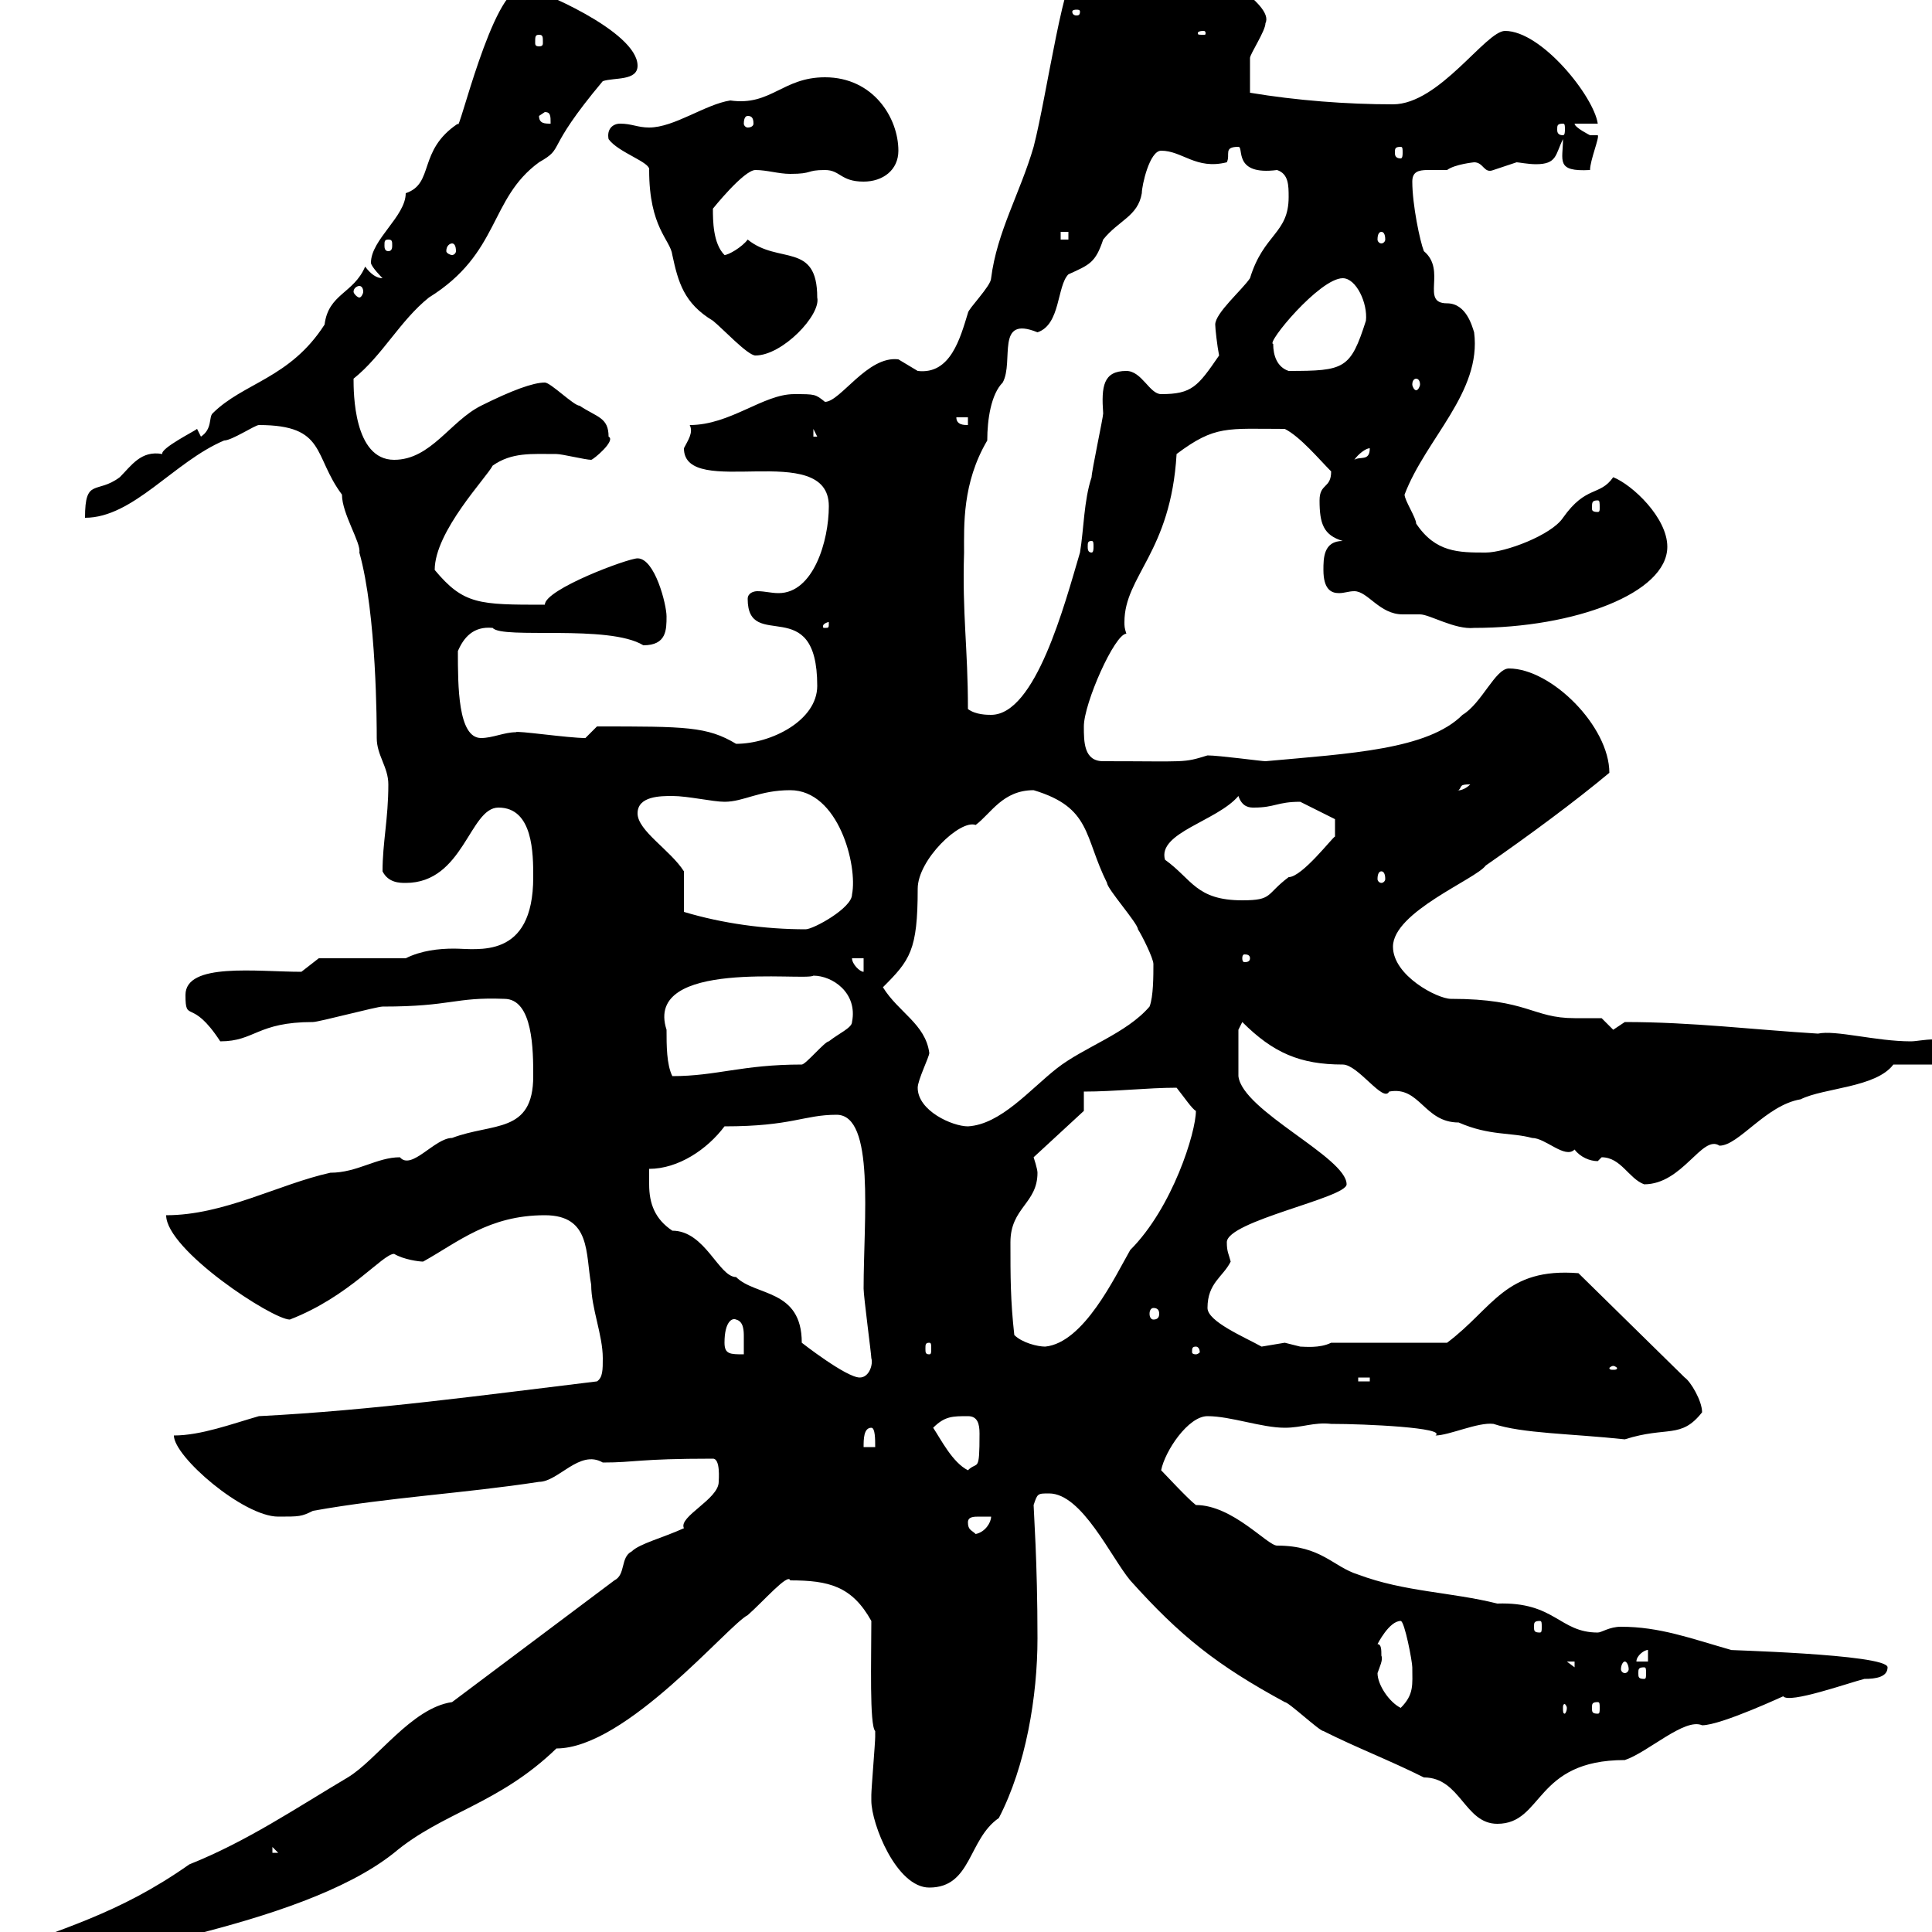 <svg xmlns="http://www.w3.org/2000/svg" xmlns:xlink="http://www.w3.org/1999/xlink" width="300" height="300"><path d="M-3.60 306.60C-3.60 308.40-3.60 309.30-1.80 310.20C-1.80 309.30-1.20 308.40 0 307.50C0.60 307.50 1.80 307.80 2.40 307.80C12.30 307.80 20.10 300.30 30.60 300.30C41.10 297.60 53.70 293.70 61.20 287.70C68.70 281.40 77.40 280.20 86.40 271.50C97.20 271.50 113.10 252.30 116.10 250.80C118.50 248.70 122.40 244.20 122.70 245.40C128.70 245.40 132.30 246.30 135.30 251.70C135.30 257.70 135 267.90 135.90 268.80C135.90 269.70 135.90 269.70 135.90 269.70C135.90 270.60 135.30 277.80 135.30 278.70C135.30 278.70 135.30 278.70 135.30 279.60C135.30 283.20 139.20 293.10 144.30 293.10C150.90 293.10 150.30 285.60 155.10 282.30C159.30 274.20 161.10 263.40 161.10 254.40C161.10 242.40 160.50 234.60 160.50 233.70C161.10 231.90 161.10 231.90 162.90 231.90C168 231.90 172.50 241.80 175.50 245.40C183.30 254.10 189 258.60 199.50 264.30C200.10 264.30 204.90 268.80 205.50 268.80C210.90 271.50 215.70 273.30 221.10 276C226.80 276 227.40 283.20 232.50 283.20C239.70 283.20 238.20 273.30 252.30 273.30C255.90 272.10 261.60 266.70 264.30 267.90C267.30 267.90 277.50 263.10 276.90 263.40C277.80 264.60 287.10 261.30 289.50 260.70C291.30 260.70 293.10 260.40 293.10 258.90C293.10 256.80 266.40 256.20 268.80 256.20C262.50 254.40 257.70 252.60 251.70 252.60C249.90 252.60 248.70 253.50 248.10 253.50C242.10 253.50 241.50 248.70 232.50 249C225.30 247.20 218.10 247.20 210.90 244.50C207 243.30 205.20 240 198.30 240C196.80 240 191.40 233.70 185.70 233.70C184.50 232.80 180.90 228.90 180.30 228.30C180.90 225.30 184.50 219.90 187.50 219.90C191.10 219.90 195.90 221.70 199.50 221.70C202.20 221.70 204 220.80 206.70 221.10C212.10 221.10 224.70 221.70 222.90 222.90C225 222.90 229.50 220.80 231.90 221.10C236.40 222.60 243.90 222.60 252.30 223.50C258.90 221.40 261 223.50 264.30 219.30C264.30 217.50 262.50 214.50 261.60 213.90L245.10 197.70C233.70 196.80 231.90 203.10 224.70 208.50L206.70 208.50C204.90 209.40 202.50 209.10 201.90 209.10C201.90 209.10 199.50 208.50 199.50 208.50C199.50 208.50 195.90 209.10 195.90 209.10C193.20 207.60 187.50 205.20 187.50 203.10C187.50 199.20 189.90 198.30 191.10 195.90C190.80 194.70 190.50 194.40 190.50 192.90C190.50 189.60 209.10 186 209.10 183.90C209.10 179.70 192.90 172.50 192.30 167.10C192.30 165.90 192.30 161.70 192.30 159.90L192.90 158.70C197.70 163.50 201.90 165.30 208.50 165.30C210.90 165.30 214.80 171.30 215.70 169.50C220.50 168.60 221.10 174.30 226.50 174.30C231.30 176.40 234.60 175.80 237.90 176.70C240 176.70 243 180 244.50 178.50C245.40 179.70 246.90 180.30 248.10 180.30C248.10 180.30 248.70 179.70 248.70 179.70C251.70 179.70 252.90 183 255.30 183.90C261.30 183.90 264.30 176.10 267 177.90C270 177.90 274.20 171.60 279.60 170.70C283.20 168.90 291.30 168.90 294 165.30L301.20 165.30C302.10 165 303 164.10 303 162.30C302.40 161.70 301.20 161.40 300.30 161.40C298.80 161.40 297.60 161.70 296.70 161.70C291.30 161.70 285 159.90 282.30 160.50C272.40 159.90 262.80 158.70 252.30 158.70C252.30 158.70 250.50 159.90 250.50 159.90C250.50 159.90 248.70 158.10 248.70 158.10C247.20 158.10 245.70 158.10 244.50 158.10C237.90 158.10 237.30 155.10 225.30 155.10C223.20 155.10 216.30 151.50 216.30 147C216.30 141.60 229.20 136.50 230.70 134.40C237.60 129.60 244.50 124.50 249.90 120C249.90 112.80 240.90 103.80 234.30 103.80C232.20 103.80 230.10 109.20 227.10 111C221.70 116.40 209.70 117 196.50 118.20C195.90 118.20 189.30 117.30 187.50 117.30C183.60 118.50 184.50 118.20 171.30 118.20C168.30 118.20 168.30 115.20 168.30 112.80C168.30 109.20 173.10 98.40 174.90 98.40C174.60 97.50 174.60 97.20 174.60 96.60C174.60 89.40 181.80 85.80 182.70 70.50C188.70 66 190.50 66.60 199.50 66.60C201.90 67.80 204.90 71.40 206.70 73.20C206.70 75.90 204.90 75 204.90 77.70C204.90 81.30 205.50 83.10 208.50 84C205.50 84 205.50 86.70 205.50 88.50C205.50 91.50 206.70 92.10 207.90 92.10C208.80 92.10 209.40 91.80 210.30 91.80C212.40 91.80 214.20 95.40 217.80 95.40C218.40 95.40 219.60 95.40 220.50 95.40C222 95.40 225.90 97.80 228.90 97.50C244.50 97.50 258.90 92.10 258.90 84.90C258.90 80.40 253.50 75.30 250.50 74.10C248.40 77.10 246.30 75.30 242.70 80.40C240.90 83.10 233.70 85.80 230.70 85.80C226.50 85.80 222.90 85.80 219.90 81.30C219.90 80.40 218.10 77.70 218.10 76.80C221.40 68.10 230.10 60.90 228.90 51.60C228.60 50.70 227.70 47.10 224.70 47.10C220.50 47.10 224.70 42 221.10 39C220.50 37.50 219.30 31.80 219.30 28.20C219.30 26.70 220.20 26.40 221.70 26.40C222.90 26.40 223.80 26.40 224.70 26.40C225.90 25.50 228.90 25.20 228.90 25.20C230.40 25.20 230.40 27 231.90 26.40C231.90 26.40 235.50 25.20 235.50 25.20C235.80 25.20 237.30 25.50 238.50 25.50C241.80 25.50 241.50 24 242.70 21.60C242.70 24.90 241.50 26.70 246.90 26.40C246.90 24.90 248.40 21.30 248.10 21C248.10 21 246.90 21 246.90 21C246.90 21 244.50 19.80 244.50 19.20L248.10 19.20C247.50 15 239.40 4.80 233.70 4.80C230.70 4.80 223.50 16.20 216.30 16.20C209.10 16.20 201.30 15.60 194.10 14.40C194.10 12.90 194.10 10.20 194.10 9C194.10 8.40 196.50 4.80 196.50 3.60C198 0.60 186.90-5.40 186.90-5.40C186.30-5.40 186-5.40 185.70-5.40C185.10-5.40 184.50-5.40 184.20-5.40C183.60-5.40 181.50-7.20 180.30-9.60C176.70-12 170.10-10.80 168.30-10.80C166.50-9.60 166.50-9 166.50-7.20C166.50-6 166.50-5.40 167.70-5.40C165.30-5.40 162.60 14.70 160.50 22.80C158.40 30 154.80 36 153.90 43.20C153.90 44.40 150.30 48 150.30 48.60C149.10 52.50 147.60 58.20 142.50 57.60C142.50 57.60 139.50 55.80 139.50 55.80C134.70 55.20 130.50 62.40 128.10 62.40C126.60 61.20 126.60 61.20 123.30 61.20C118.50 61.20 113.40 66 107.10 66C107.70 67.20 106.80 68.40 106.20 69.60C106.20 77.70 128.70 68.10 128.70 78.60C128.70 84 126.30 92.10 120.90 92.10C119.70 92.10 118.80 91.80 117.60 91.80C117 91.80 116.10 92.10 116.10 93C116.10 101.40 126.90 91.80 126.90 106.50C126.90 111.90 119.70 115.50 114.30 115.50C109.80 112.80 106.50 112.80 92.70 112.80L90.90 114.60C88.20 114.60 80.10 113.40 80.10 113.70C78.30 113.70 76.50 114.60 74.70 114.60C71.10 114.60 71.10 106.50 71.10 101.10C72 99 73.50 97.20 76.50 97.50C78 99.30 94.50 96.90 99.90 100.20C103.50 100.20 103.50 97.80 103.50 95.70C103.50 93.90 101.70 86.70 99 86.70C97.50 86.70 84.60 91.50 84.60 93.90C74.40 93.90 72 93.90 67.50 88.50C67.50 82.50 75.60 74.10 76.50 72.30C79.50 70.20 82.50 70.50 86.40 70.50C87.30 70.50 90.90 71.40 91.80 71.40C92.10 71.40 95.70 68.40 94.50 67.80C94.50 64.80 92.70 64.80 90 63C89.10 63 85.50 59.40 84.60 59.40C82.80 59.40 79.50 60.60 74.70 63C69.90 65.40 66.90 71.40 61.20 71.40C54.90 71.40 54.90 60.90 54.90 58.80C59.40 55.20 62.10 49.80 66.60 46.20C77.70 39.30 75.90 30.90 83.70 25.20C87.90 22.80 84.30 23.70 93.60 12.60C95.40 12 99 12.60 99 10.20C99 4.80 83.10-1.80 81.90-1.80C81.90-1.80 81.90-1.80 81-1.80C76.50-1.80 71.10 21.30 71.10 19.20C64.80 23.40 67.50 28.50 63 30C63 33.60 57.60 37.20 57.60 40.80C57.60 41.40 59.40 43.20 59.40 43.20C58.50 43.20 57.60 42.60 56.70 41.40C54.90 45.60 51 45.60 50.40 50.40C45 58.80 37.80 59.40 33 64.20C32.40 64.80 33 66.60 31.20 67.80L30.60 66.60C30.30 66.90 24.90 69.60 25.20 70.50C21.90 69.90 20.40 72.30 18.60 74.10C15 76.80 13.20 74.10 13.20 80.40C20.70 80.40 27 71.70 34.80 68.40C36 68.40 39.60 66 40.20 66C50.70 66 48.60 70.80 53.10 76.80C53.10 79.80 56.10 84.30 55.80 85.80C58.50 95.40 58.50 112.80 58.50 114.60C58.50 117.30 60.30 119.10 60.30 121.80C60.30 127.20 59.40 130.80 59.40 135.30C60.30 137.10 62.10 137.10 63 137.10C72 137.10 72.90 125.40 77.40 125.40C82.80 125.40 82.80 132.60 82.80 136.20C82.80 149.10 74.10 147.30 70.50 147.30C68.10 147.30 65.40 147.60 63 148.80L49.50 148.80L46.80 150.90C39.90 150.90 28.80 149.40 28.80 154.50C28.80 159 29.70 154.80 34.20 161.70C39.60 161.70 39.90 158.70 48.60 158.70C49.50 158.70 58.50 156.30 59.40 156.30C70.20 156.30 70.50 154.80 78.30 155.10C82.80 155.10 82.80 163.20 82.80 167.10C82.80 176.10 76.50 174.30 70.20 176.70C67.50 176.70 63.90 181.80 62.10 179.70C58.50 179.70 55.50 182.10 51.30 182.10C43.20 183.90 34.80 188.70 25.80 188.70C25.80 194.10 42.30 204.90 45 204.90C54.30 201.30 59.40 194.70 61.20 194.70C62.70 195.60 65.10 195.90 65.70 195.90C71.10 192.90 75.90 188.70 84.60 188.70C91.80 188.70 90.90 194.70 91.80 199.50C91.80 203.10 93.60 207.30 93.60 210.90C93.60 212.70 93.60 213.90 92.70 214.50C75.30 216.60 57.90 219 40.20 219.90C36 221.10 31.20 222.90 27 222.90C27 226.20 37.80 235.50 43.20 235.50C46.50 235.50 46.80 235.50 48.60 234.60C60.30 232.50 72 231.90 83.70 230.10C86.70 230.10 90 225 93.60 227.10C98.70 227.10 99 226.50 110.70 226.50C111.90 226.50 111.60 229.80 111.60 230.10C111.60 232.80 105.30 235.50 106.20 237.30C102.90 238.80 99.30 239.70 98.10 240.90C96.30 241.80 97.20 244.50 95.40 245.40L70.20 264.30C63.90 265.20 58.50 273.30 54 276C45.90 280.80 38.40 285.90 29.40 289.50C18.30 297.30 9.60 299.40-1.80 303.90C-3.60 304.80-3.60 305.70-3.60 306.60ZM42.30 286.80L43.20 287.70L42.30 287.70ZM213.90 259.80C214.20 258.90 214.80 257.70 214.50 257.10C214.50 256.20 214.50 255.30 213.90 255.30C213.90 255.30 215.70 251.70 217.50 251.70C218.10 251.70 219.30 258 219.30 258.90C219.30 261.60 219.60 263.10 217.50 265.20C215.70 264.30 213.90 261.60 213.90 259.80ZM243.30 265.20C243.30 265.80 243 266.10 243 266.10C242.70 266.10 242.70 265.80 242.70 265.20C242.70 264.90 242.70 264.60 243 264.60C243 264.60 243.30 264.90 243.30 265.20ZM248.10 264.30C248.40 264.30 248.40 264.60 248.40 265.20C248.40 265.80 248.40 266.10 248.10 266.10C247.20 266.10 247.20 265.80 247.20 265.20C247.20 264.60 247.20 264.30 248.10 264.30ZM255.30 258.90C255.60 258.90 255.60 259.20 255.60 259.80C255.60 260.40 255.60 260.70 255.30 260.70C254.40 260.70 254.40 260.40 254.40 259.80C254.40 259.20 254.40 258.90 255.30 258.90ZM243.30 258L244.50 258L244.50 258.90ZM252.30 258C252.60 258 252.90 258.60 252.90 259.20C252.90 259.50 252.60 259.80 252.30 259.80C252 259.80 251.70 259.50 251.70 259.20C251.70 258.60 252 258 252.30 258ZM255.90 256.20L255.90 258L254.10 258C254.10 257.10 255.30 256.20 255.90 256.20ZM239.10 251.70C239.40 251.70 239.40 252 239.40 252.60C239.40 253.20 239.40 253.50 239.10 253.50C238.20 253.50 238.20 253.20 238.20 252.60C238.20 252 238.20 251.70 239.10 251.70ZM150.30 236.40C150.30 235.50 151.20 235.50 152.10 235.50C153 235.50 153.60 235.50 153.90 235.50C153.90 236.40 153 237.90 151.50 238.20C150.90 237.60 150.30 237.60 150.30 236.40ZM144.90 221.70C146.70 219.90 147.90 219.90 150.30 219.90C151.80 219.90 152.10 221.10 152.10 222.60C152.10 228.90 151.80 226.80 150.30 228.30C147.90 227.10 146.10 223.50 144.90 221.70ZM135.30 221.70C135.90 221.70 135.90 223.50 135.90 224.70L134.10 224.70C134.10 223.50 134.10 221.70 135.30 221.70ZM210.90 213.90L212.70 213.90L212.70 214.50L210.90 214.50ZM100.80 183.90C100.80 183.90 100.80 181.50 100.80 181.50C105.30 181.50 109.80 178.50 112.50 174.90C123 174.90 124.80 173.10 129.90 173.10C135.90 173.10 134.10 189.30 134.10 200.10C134.10 201.30 135.30 210.30 135.30 210.90C135.60 211.80 135 213.90 133.50 213.90C131.40 213.90 124.50 208.50 124.50 208.50C124.50 200.10 117.30 201.30 114.30 198.30C111.60 198.30 109.50 191.10 104.40 191.10C101.70 189.30 100.80 186.90 100.80 183.90ZM250.50 212.10C250.80 212.10 251.10 212.40 251.10 212.40C251.10 212.70 250.80 212.70 250.50 212.70C250.20 212.70 249.90 212.70 249.90 212.40C249.90 212.40 250.20 212.10 250.50 212.10ZM112.50 208.50C112.50 205.20 113.70 204.60 114.30 204.90C115.50 205.20 115.50 206.70 115.50 207.60C115.50 208.80 115.50 210 115.50 210.30C113.40 210.30 112.50 210.30 112.50 208.50ZM185.70 209.10C186 209.10 186.30 209.40 186.30 210C186.30 210 186 210.30 185.70 210.30C185.10 210.30 185.10 210 185.10 210C185.10 209.40 185.10 209.10 185.70 209.10ZM144.30 208.50C144.60 208.50 144.60 208.80 144.60 209.40C144.60 210 144.60 210.30 144.30 210.30C143.70 210.30 143.70 210 143.70 209.40C143.70 208.80 143.70 208.50 144.30 208.50ZM157.50 207.30C156.90 201.90 156.90 198.30 156.90 192.90C156.90 187.50 161.10 186.90 161.10 182.10C161.10 181.50 160.50 179.70 160.50 179.70L168.30 172.50L168.30 169.50C173.10 169.50 178.20 168.90 182.70 168.90C183.90 170.40 185.10 172.20 185.70 172.50C185.70 175.80 182.10 187.50 175.50 194.10C173.10 198.30 168.30 208.50 162.30 209.10C161.10 209.10 158.70 208.50 157.50 207.30ZM179.10 203.10C179.70 203.10 180 203.40 180 204C180 204.60 179.70 204.90 179.10 204.90C178.80 204.90 178.50 204.60 178.50 204C178.50 203.40 178.80 203.10 179.10 203.10ZM142.50 168.90C142.50 167.70 144.30 164.10 144.30 163.50C143.70 159 139.50 157.20 137.10 153.30C141.30 149.10 142.50 147.60 142.50 138C142.50 133.50 149.10 127.20 151.50 128.10C153.90 126.30 155.70 122.70 160.50 122.70C169.50 125.40 168.30 129.90 171.90 137.10C171.90 138 176.70 143.40 176.70 144.30C177.30 145.20 179.10 148.80 179.10 149.70C179.10 151.50 179.10 154.80 178.50 156.30C174.90 160.50 168.30 162.60 164.10 165.90C159.90 169.20 155.40 174.60 150.30 174.90C147.90 174.90 142.50 172.50 142.50 168.90ZM103.50 159.90C99.90 148.80 125.10 152.40 126.30 151.50C129.30 151.50 133.20 154.20 132.30 158.70C132.30 159.60 130.20 160.50 128.70 161.70C128.10 161.70 125.10 165.30 124.50 165.30C115.20 165.30 111.30 167.10 104.40 167.10C103.50 165.30 103.50 162.30 103.50 159.90ZM132.30 148.80L134.10 148.80L134.10 150.90C133.50 150.90 132.30 149.70 132.30 148.80ZM194.10 148.80C194.10 149.40 193.50 149.40 193.20 149.40C193.20 149.40 192.90 149.40 192.90 148.80C192.90 148.20 193.20 148.20 193.20 148.20C193.50 148.20 194.10 148.20 194.10 148.80ZM106.20 135.30C104.10 132 99 129 99 126.30C99 123.60 102.60 123.60 104.40 123.60C106.80 123.60 110.70 124.50 112.50 124.50C115.50 124.50 117.90 122.70 122.70 122.70C130.20 122.70 133.20 134.40 132.30 138.90C132.30 141 126.30 144.30 125.10 144.30C118.80 144.30 112.20 143.40 106.20 141.60ZM180.90 133.50C179.70 129.30 189 127.50 192.30 123.60C192.90 125.40 194.10 125.40 194.70 125.40C198 125.40 198.30 124.50 201.90 124.50C203.70 125.40 207.30 127.20 207.30 127.20L207.30 129.90C207 129.90 202.20 136.20 200.10 136.20C196.50 138.90 197.70 139.80 192.90 139.80C185.70 139.80 185.10 136.50 180.90 133.50ZM214.50 135.30C214.80 135.30 215.10 135.60 215.10 136.50C215.10 136.80 214.80 137.10 214.50 137.10C214.20 137.10 213.90 136.80 213.90 136.50C213.90 135.60 214.20 135.30 214.50 135.30ZM228.30 121.80C227.10 123 225.90 122.70 226.50 122.70C227.10 122.10 226.50 121.80 228.30 121.80ZM150.30 110.10C150.30 100.50 149.40 95.40 149.70 85.80C149.70 81.60 149.40 75 153.30 68.40C153.30 65.10 153.90 61.20 155.70 59.40C157.50 56.10 154.50 48.90 161.10 51.60C164.70 50.40 164.10 44.40 165.90 42.60C169.20 41.10 170.10 40.80 171.30 37.20C173.70 34.20 176.70 33.60 177.30 30C177.30 28.80 178.50 23.40 180.30 23.40C183.60 23.40 185.70 26.40 190.50 25.20C191.10 24 189.90 22.80 192.30 22.80C193.20 22.80 191.40 27.30 198.30 26.40C200.10 27 200.10 28.80 200.10 30.60C200.10 36.30 196.20 36.30 194.10 43.20C192.90 45 188.70 48.60 188.70 50.40C188.70 51 189 53.70 189.30 55.20C186 60 185.10 61.20 180.30 61.20C178.50 61.20 177.30 57.60 174.90 57.60C171.30 57.60 171 60 171.30 64.20C171.30 64.80 169.50 73.20 169.50 74.10C168.30 77.70 168.30 82.20 167.70 85.80C165.30 93.90 160.80 111 153.90 111C153.30 111 151.50 111 150.30 110.10ZM128.70 96.60C128.70 97.50 128.70 97.50 128.10 97.50C127.80 97.50 127.80 97.50 127.80 97.20C127.80 96.90 128.40 96.60 128.70 96.60C128.70 96.60 128.70 96.60 128.70 96.60ZM169.50 84C169.80 84 169.80 84.30 169.80 84.90C169.80 85.20 169.80 85.80 169.50 85.80C168.90 85.80 168.90 85.20 168.90 84.90C168.90 84.30 168.90 84 169.50 84ZM248.10 77.70C248.40 77.70 248.40 78 248.40 78.90C248.40 79.20 248.40 79.50 248.10 79.50C247.20 79.50 247.20 79.20 247.20 78.90C247.20 78 247.20 77.70 248.10 77.70ZM212.70 69.60C212.70 71.70 211.20 70.80 210.30 71.40C210.90 70.50 212.10 69.60 212.70 69.60ZM126.30 66.60L126.90 67.80L126.30 67.80ZM148.50 64.80L150.30 64.80L150.30 66C149.70 66 148.50 66 148.50 64.80ZM219.90 58.80C220.20 58.80 220.50 59.10 220.50 59.70C220.50 60 220.20 60.60 219.90 60.60C219.60 60.60 219.30 60 219.30 59.70C219.30 59.10 219.60 58.80 219.90 58.80ZM197.70 53.40C196.50 53.40 204.90 43.20 208.50 43.20C210.60 43.20 212.40 47.10 212.10 49.80C209.70 57.30 208.80 57.60 200.10 57.60C198.30 57 197.70 55.20 197.70 53.40ZM100.80 26.40C100.80 35.40 104.10 37.20 104.40 39.60C105.30 43.80 106.20 47.10 110.70 49.80C112.20 51 116.10 55.20 117.30 55.20C121.50 55.20 127.50 48.90 126.90 46.20C126.90 37.50 120.90 41.10 116.10 37.20C115.20 38.40 113.10 39.60 112.50 39.60C110.70 37.80 110.70 34.20 110.70 32.40C110.70 32.40 115.50 26.40 117.30 26.40C119.10 26.40 120.90 27 122.70 27C126.30 27 125.10 26.40 128.10 26.40C130.50 26.40 130.50 28.20 134.10 28.20C137.10 28.20 139.50 26.40 139.50 23.40C139.50 18.30 135.60 12 128.10 12C121.50 12 119.70 16.50 113.40 15.60C109.50 16.20 104.70 19.80 100.80 19.80C99 19.80 98.10 19.20 96.30 19.20C95.10 19.20 94.20 20.10 94.50 21.60C96 23.70 101.10 25.20 100.80 26.40ZM55.80 44.40C56.10 44.40 56.40 44.70 56.40 45.30C56.40 45.60 56.10 46.20 55.80 46.20C55.50 46.20 54.90 45.60 54.90 45.30C54.90 44.70 55.50 44.40 55.80 44.40ZM70.20 37.80C70.50 37.80 70.80 38.10 70.80 39C70.80 39.30 70.50 39.60 70.20 39.60C69.90 39.60 69.30 39.30 69.30 39C69.30 38.10 69.90 37.80 70.20 37.80ZM60.30 37.20C60.90 37.20 60.90 37.50 60.90 38.10C60.90 38.40 60.90 39 60.30 39C59.70 39 59.70 38.40 59.70 38.10C59.70 37.50 59.70 37.20 60.30 37.20ZM164.70 36L165.90 36L165.90 37.20L164.70 37.20ZM214.50 36C214.80 36 215.10 36.30 215.10 37.20C215.10 37.50 214.80 37.80 214.50 37.80C214.20 37.80 213.90 37.50 213.90 37.20C213.90 36.30 214.20 36 214.50 36ZM217.50 22.80C217.80 22.80 217.80 23.10 217.80 23.70C217.80 24 217.80 24.60 217.50 24.60C216.60 24.60 216.60 24 216.60 23.70C216.60 23.10 216.60 22.80 217.50 22.80ZM242.70 19.20C243 19.20 243 19.50 243 20.10C243 20.40 243 21 242.70 21C241.80 21 241.80 20.40 241.80 20.10C241.80 19.50 241.80 19.20 242.70 19.20ZM83.70 18L84.60 17.40C85.50 17.40 85.50 18 85.50 19.20C84.60 19.20 83.70 19.20 83.70 18ZM116.10 18C116.70 18 117 18.30 117 19.20C117 19.50 116.70 19.80 116.10 19.80C115.80 19.80 115.50 19.50 115.50 19.20C115.50 18.30 115.80 18 116.10 18ZM83.70 5.40C84.30 5.40 84.30 5.70 84.30 6.60C84.30 6.90 84.30 7.20 83.70 7.20C83.10 7.20 83.10 6.90 83.10 6.60C83.10 5.70 83.10 5.40 83.70 5.40ZM186.90 4.80C187.20 4.80 187.20 5.10 187.20 5.10C187.20 5.40 187.20 5.40 186.90 5.40C186 5.40 186 5.40 186 5.10C186 5.10 186 4.80 186.90 4.80ZM167.70 1.80C167.70 2.40 167.40 2.40 167.10 2.40C167.10 2.40 166.50 2.40 166.50 1.80C166.50 1.50 167.10 1.50 167.10 1.50C167.40 1.50 167.70 1.50 167.70 1.80Z"/></svg>